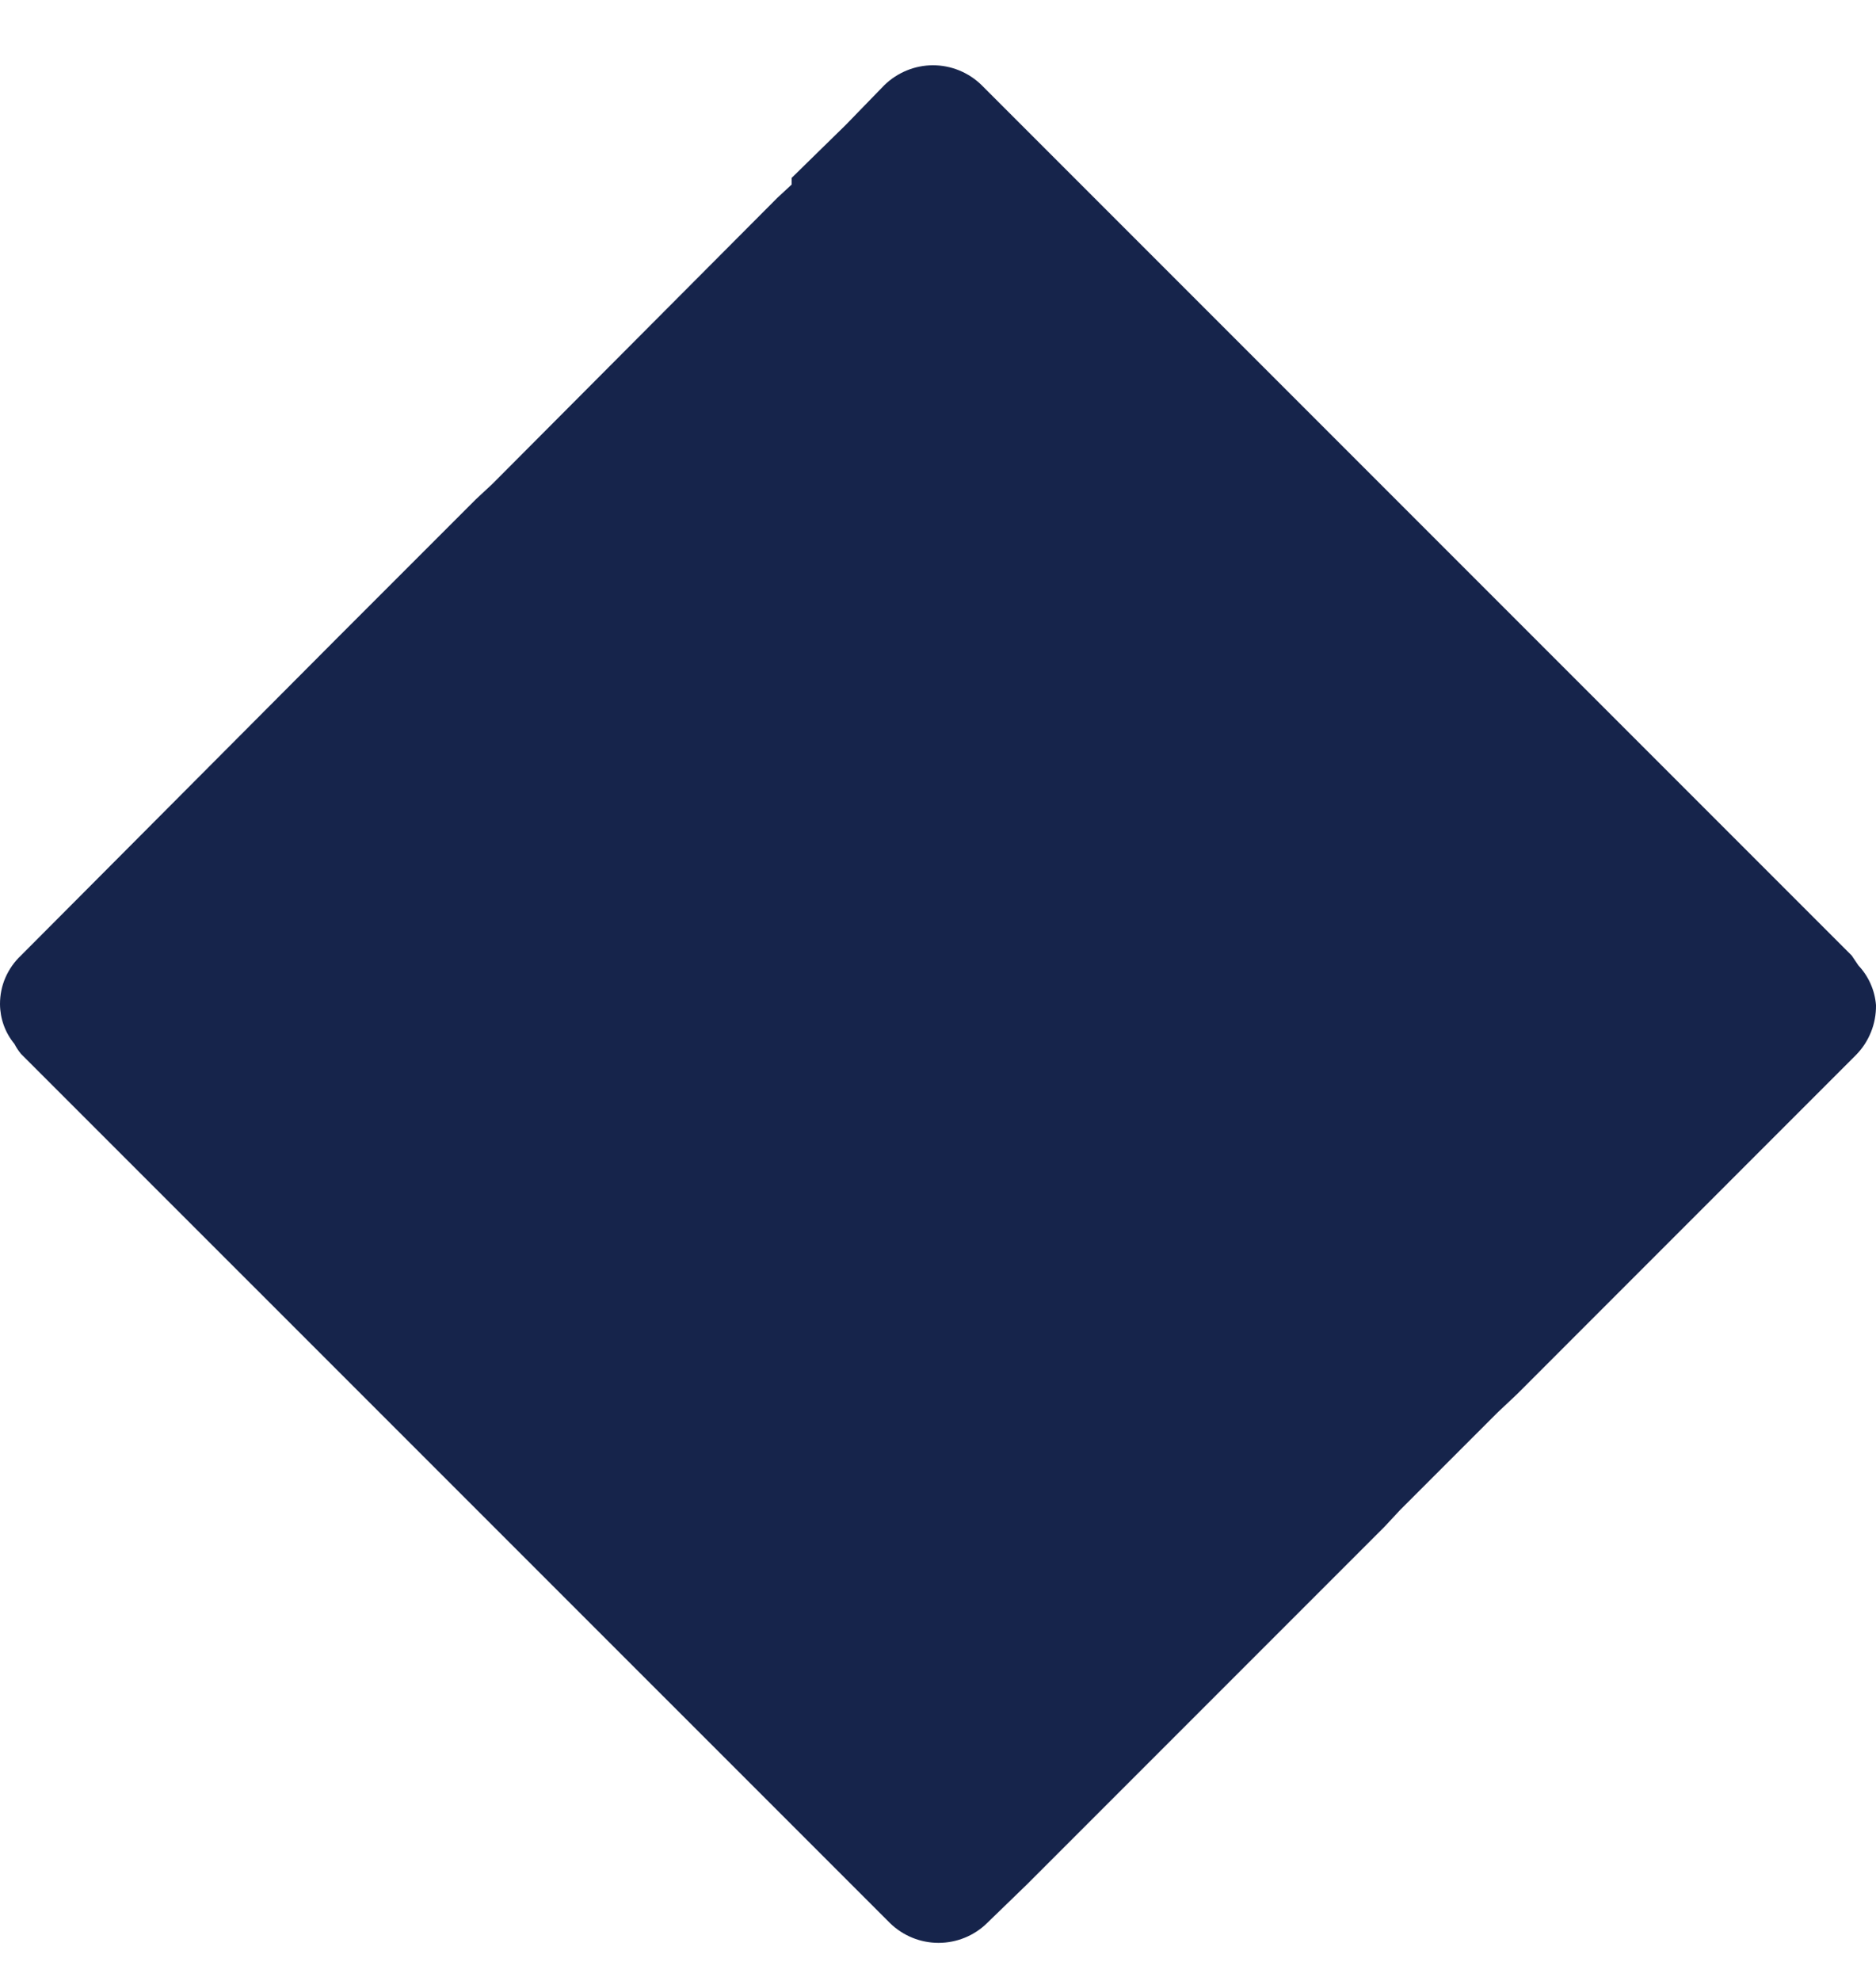 <svg width="18" height="19" viewBox="0 0 18 19" fill="none" xmlns="http://www.w3.org/2000/svg">
<path d="M17.831 9.26L17.767 9.165L9.418 0.816C9.294 0.695 9.127 0.626 8.952 0.626C8.778 0.626 8.611 0.695 8.486 0.816L8.115 1.198L7.596 1.706V1.77L7.459 1.897L4.725 4.641L4.566 4.789L3.242 6.113L0.201 9.165C0.138 9.224 0.087 9.297 0.052 9.377C0.017 9.457 -0 9.543 3.29302e-06 9.631C0.001 9.77 0.049 9.905 0.138 10.012C0.155 10.046 0.177 10.078 0.201 10.108L8.539 18.445C8.664 18.567 8.831 18.635 9.005 18.635C9.179 18.635 9.347 18.567 9.471 18.445L9.853 18.075L13.286 14.642L13.434 14.483L14.366 13.551L14.557 13.371L17.809 10.118C17.871 10.055 17.919 9.981 17.952 9.899C17.985 9.817 18.001 9.73 18 9.641C17.989 9.499 17.929 9.364 17.831 9.26Z" fill="#16244B"/>
</svg>
